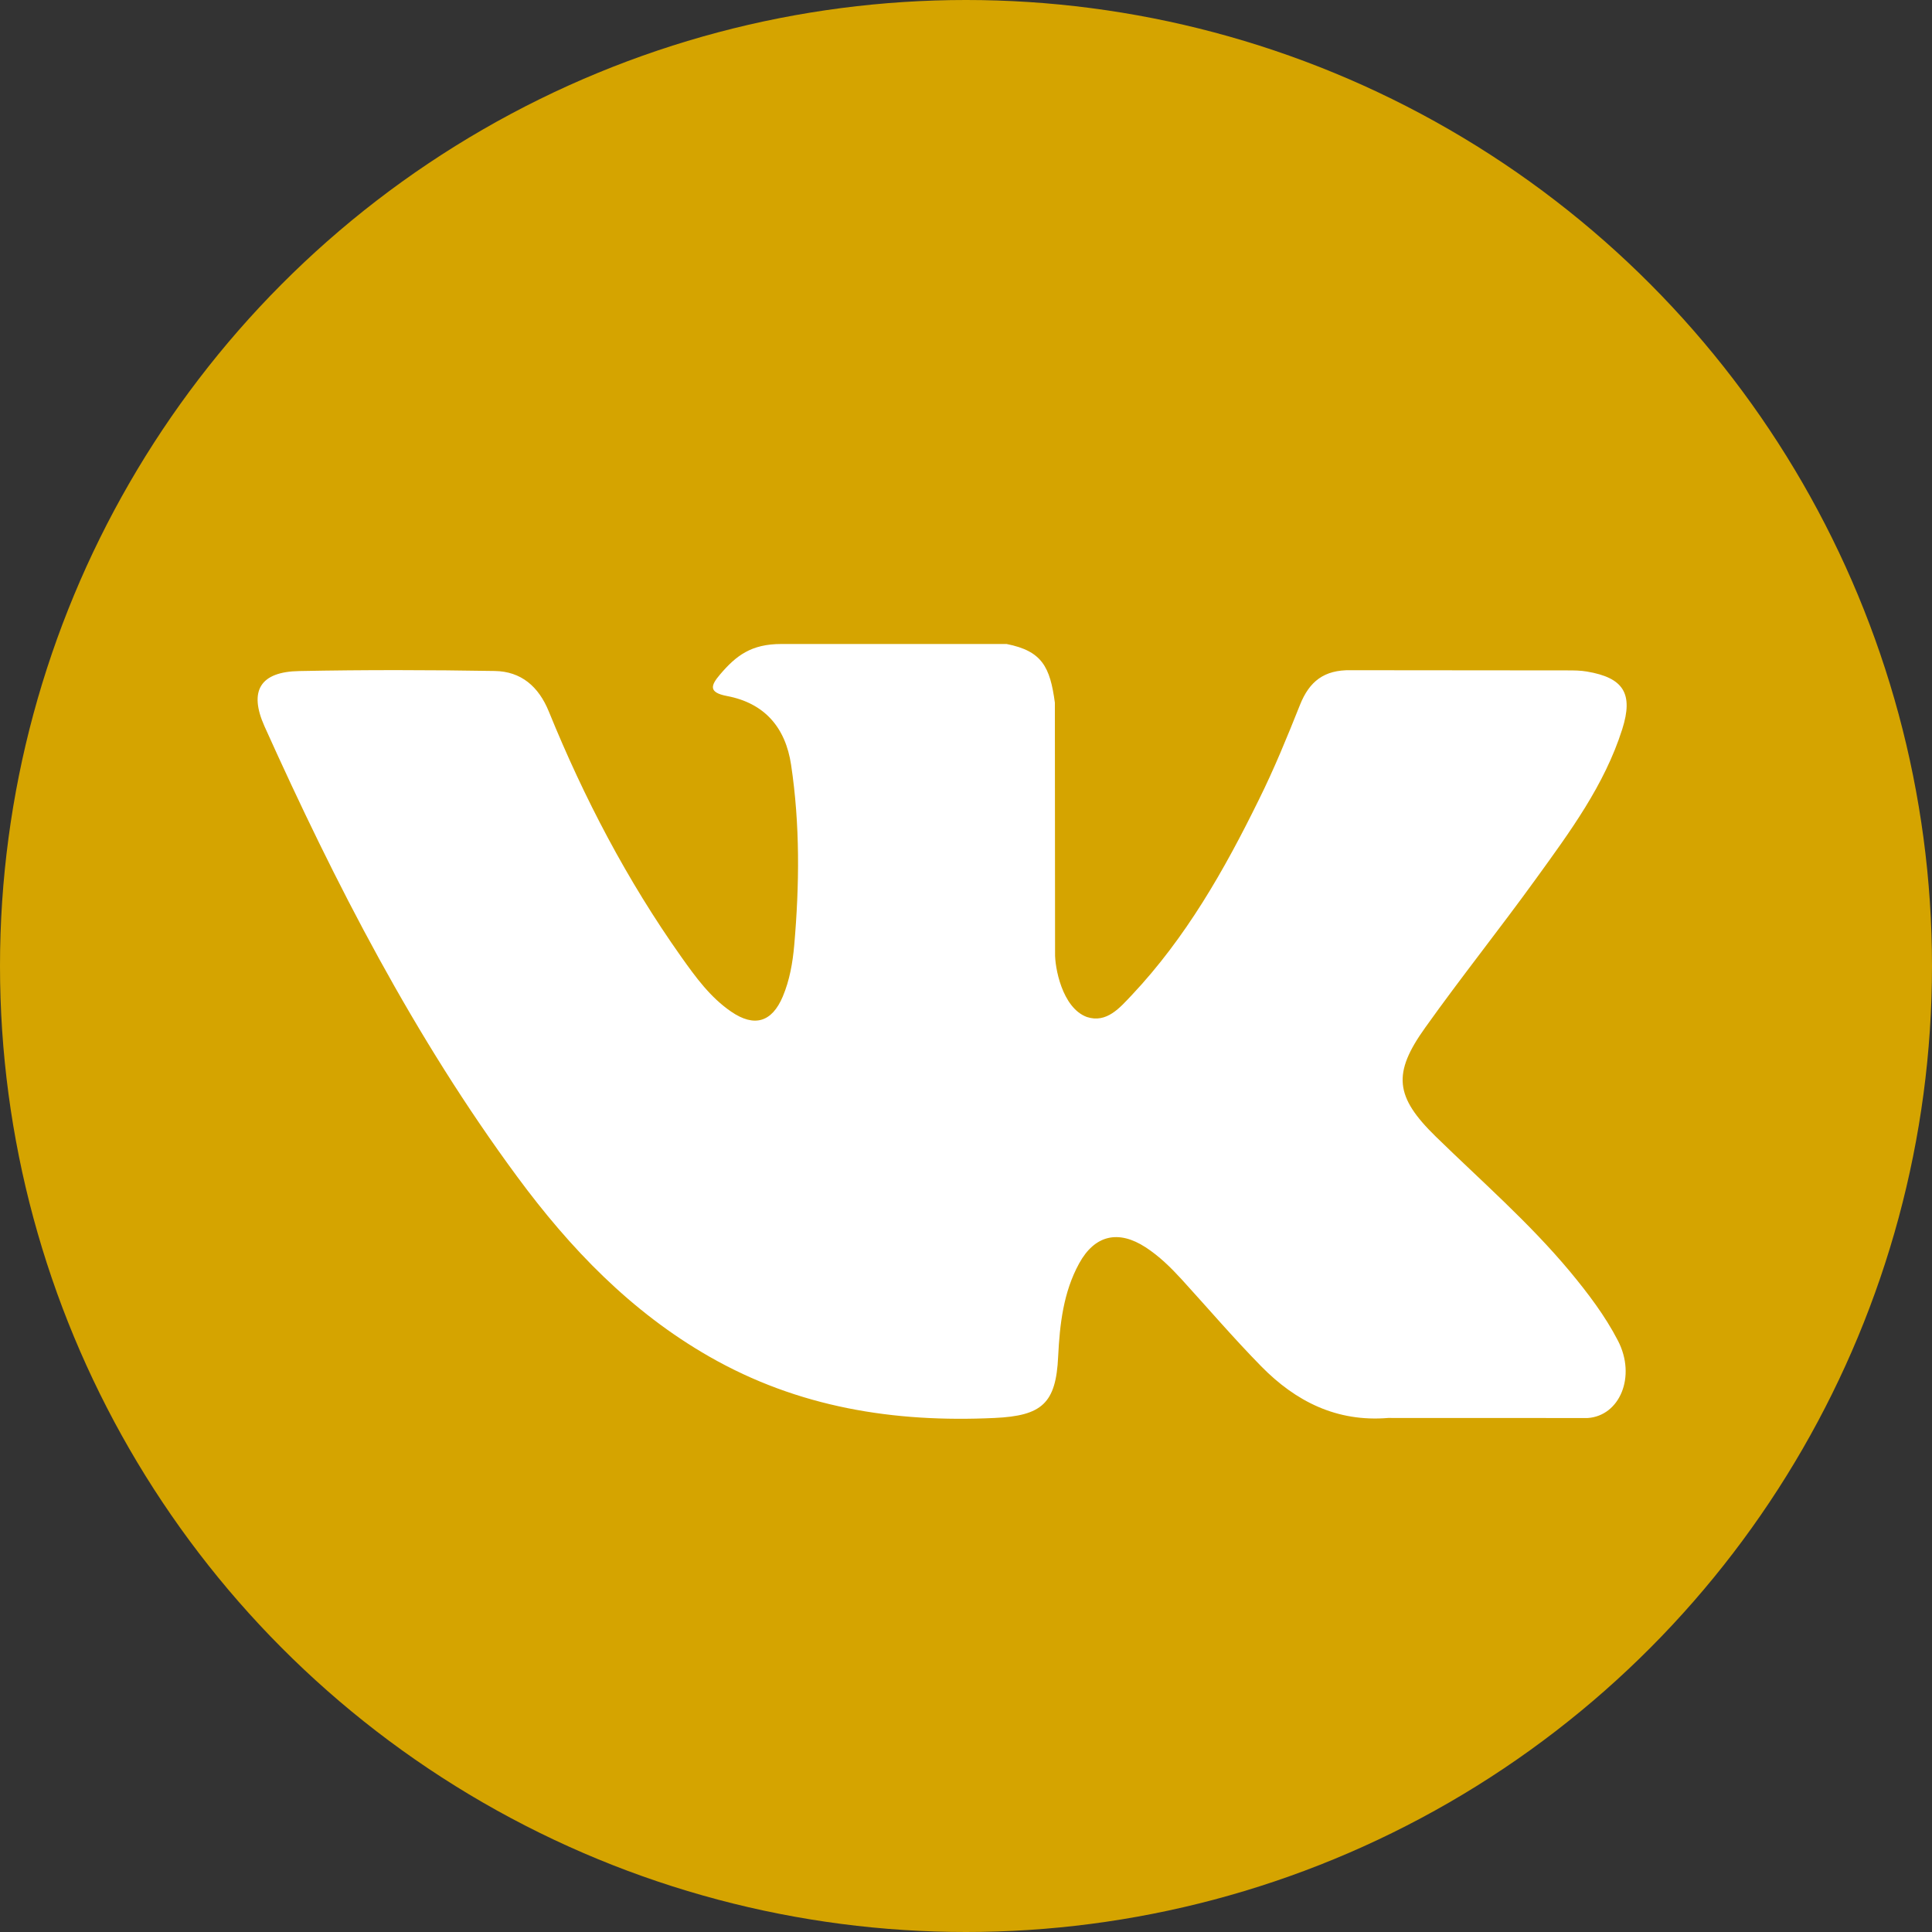 <?xml version="1.0" encoding="UTF-8" standalone="no"?>
<svg width="30px" height="30px" viewBox="0 0 30 30" version="1.1" xmlns="http://www.w3.org/2000/svg" xmlns:xlink="http://www.w3.org/1999/xlink">
    <rect x="0" y="0" width="30" height="30" fill="#333333" stroke="none"/>
    <!-- Generator: Sketch 49 (51002) - http://www.bohemiancoding.com/sketch -->
    <title>вк</title>
    <desc>Created with Sketch.</desc>
    <defs></defs>
    <g id="Page-1" stroke="none" stroke-width="1" fill="none" fill-rule="evenodd">
        <g id="Veneer" transform="translate(-788, -2387)">
            <g id="Group" transform="translate(623, 2387)">
                <g id="вк" transform="translate(165, 0)">
                    <circle id="Oval-Copy-2" fill="#D5A400" cx="15" cy="15" r="15"></circle>
                    <path d="M22.296,17.65 C23.001,18.338 23.746,18.986 24.378,19.744 C24.657,20.081 24.922,20.428 25.124,20.819 C25.411,21.375 25.151,21.986 24.653,22.019 L21.556,22.018 C20.757,22.084 20.12,21.762 19.584,21.216 C19.156,20.78 18.758,20.315 18.346,19.863 C18.177,19.679 18,19.505 17.789,19.368 C17.366,19.093 16.999,19.177 16.757,19.618 C16.511,20.067 16.456,20.563 16.431,21.063 C16.398,21.793 16.178,21.984 15.445,22.018 C13.88,22.092 12.394,21.855 11.014,21.065 C9.797,20.369 8.853,19.386 8.032,18.273 C6.433,16.106 5.208,13.725 4.107,11.278 C3.86,10.726 4.041,10.43 4.649,10.42 C5.66,10.4 6.67,10.402 7.681,10.419 C8.092,10.425 8.364,10.66 8.522,11.048 C9.069,12.392 9.738,13.671 10.577,14.856 C10.801,15.172 11.029,15.487 11.354,15.709 C11.713,15.955 11.986,15.874 12.155,15.474 C12.262,15.22 12.309,14.947 12.333,14.675 C12.414,13.74 12.424,12.807 12.284,11.876 C12.197,11.294 11.87,10.918 11.29,10.808 C10.994,10.752 11.038,10.642 11.181,10.473 C11.43,10.181 11.664,10 12.131,10 L15.631,10 C16.182,10.109 16.305,10.356 16.38,10.911 L16.383,14.799 C16.377,15.013 16.49,15.65 16.877,15.792 C17.186,15.893 17.39,15.646 17.576,15.45 C18.414,14.56 19.012,13.509 19.546,12.421 C19.784,11.942 19.987,11.445 20.185,10.948 C20.331,10.58 20.561,10.399 20.976,10.407 L24.345,10.41 C24.445,10.41 24.546,10.411 24.643,10.428 C25.21,10.524 25.366,10.769 25.19,11.323 C24.914,12.193 24.377,12.917 23.851,13.645 C23.289,14.423 22.689,15.173 22.132,15.955 C21.62,16.669 21.66,17.029 22.296,17.65 Z" id="XMLID_807_" fill="#FFFFFF" fill-rule="nonzero"></path>
                </g>
            </g>
        </g>
    </g>
</svg>